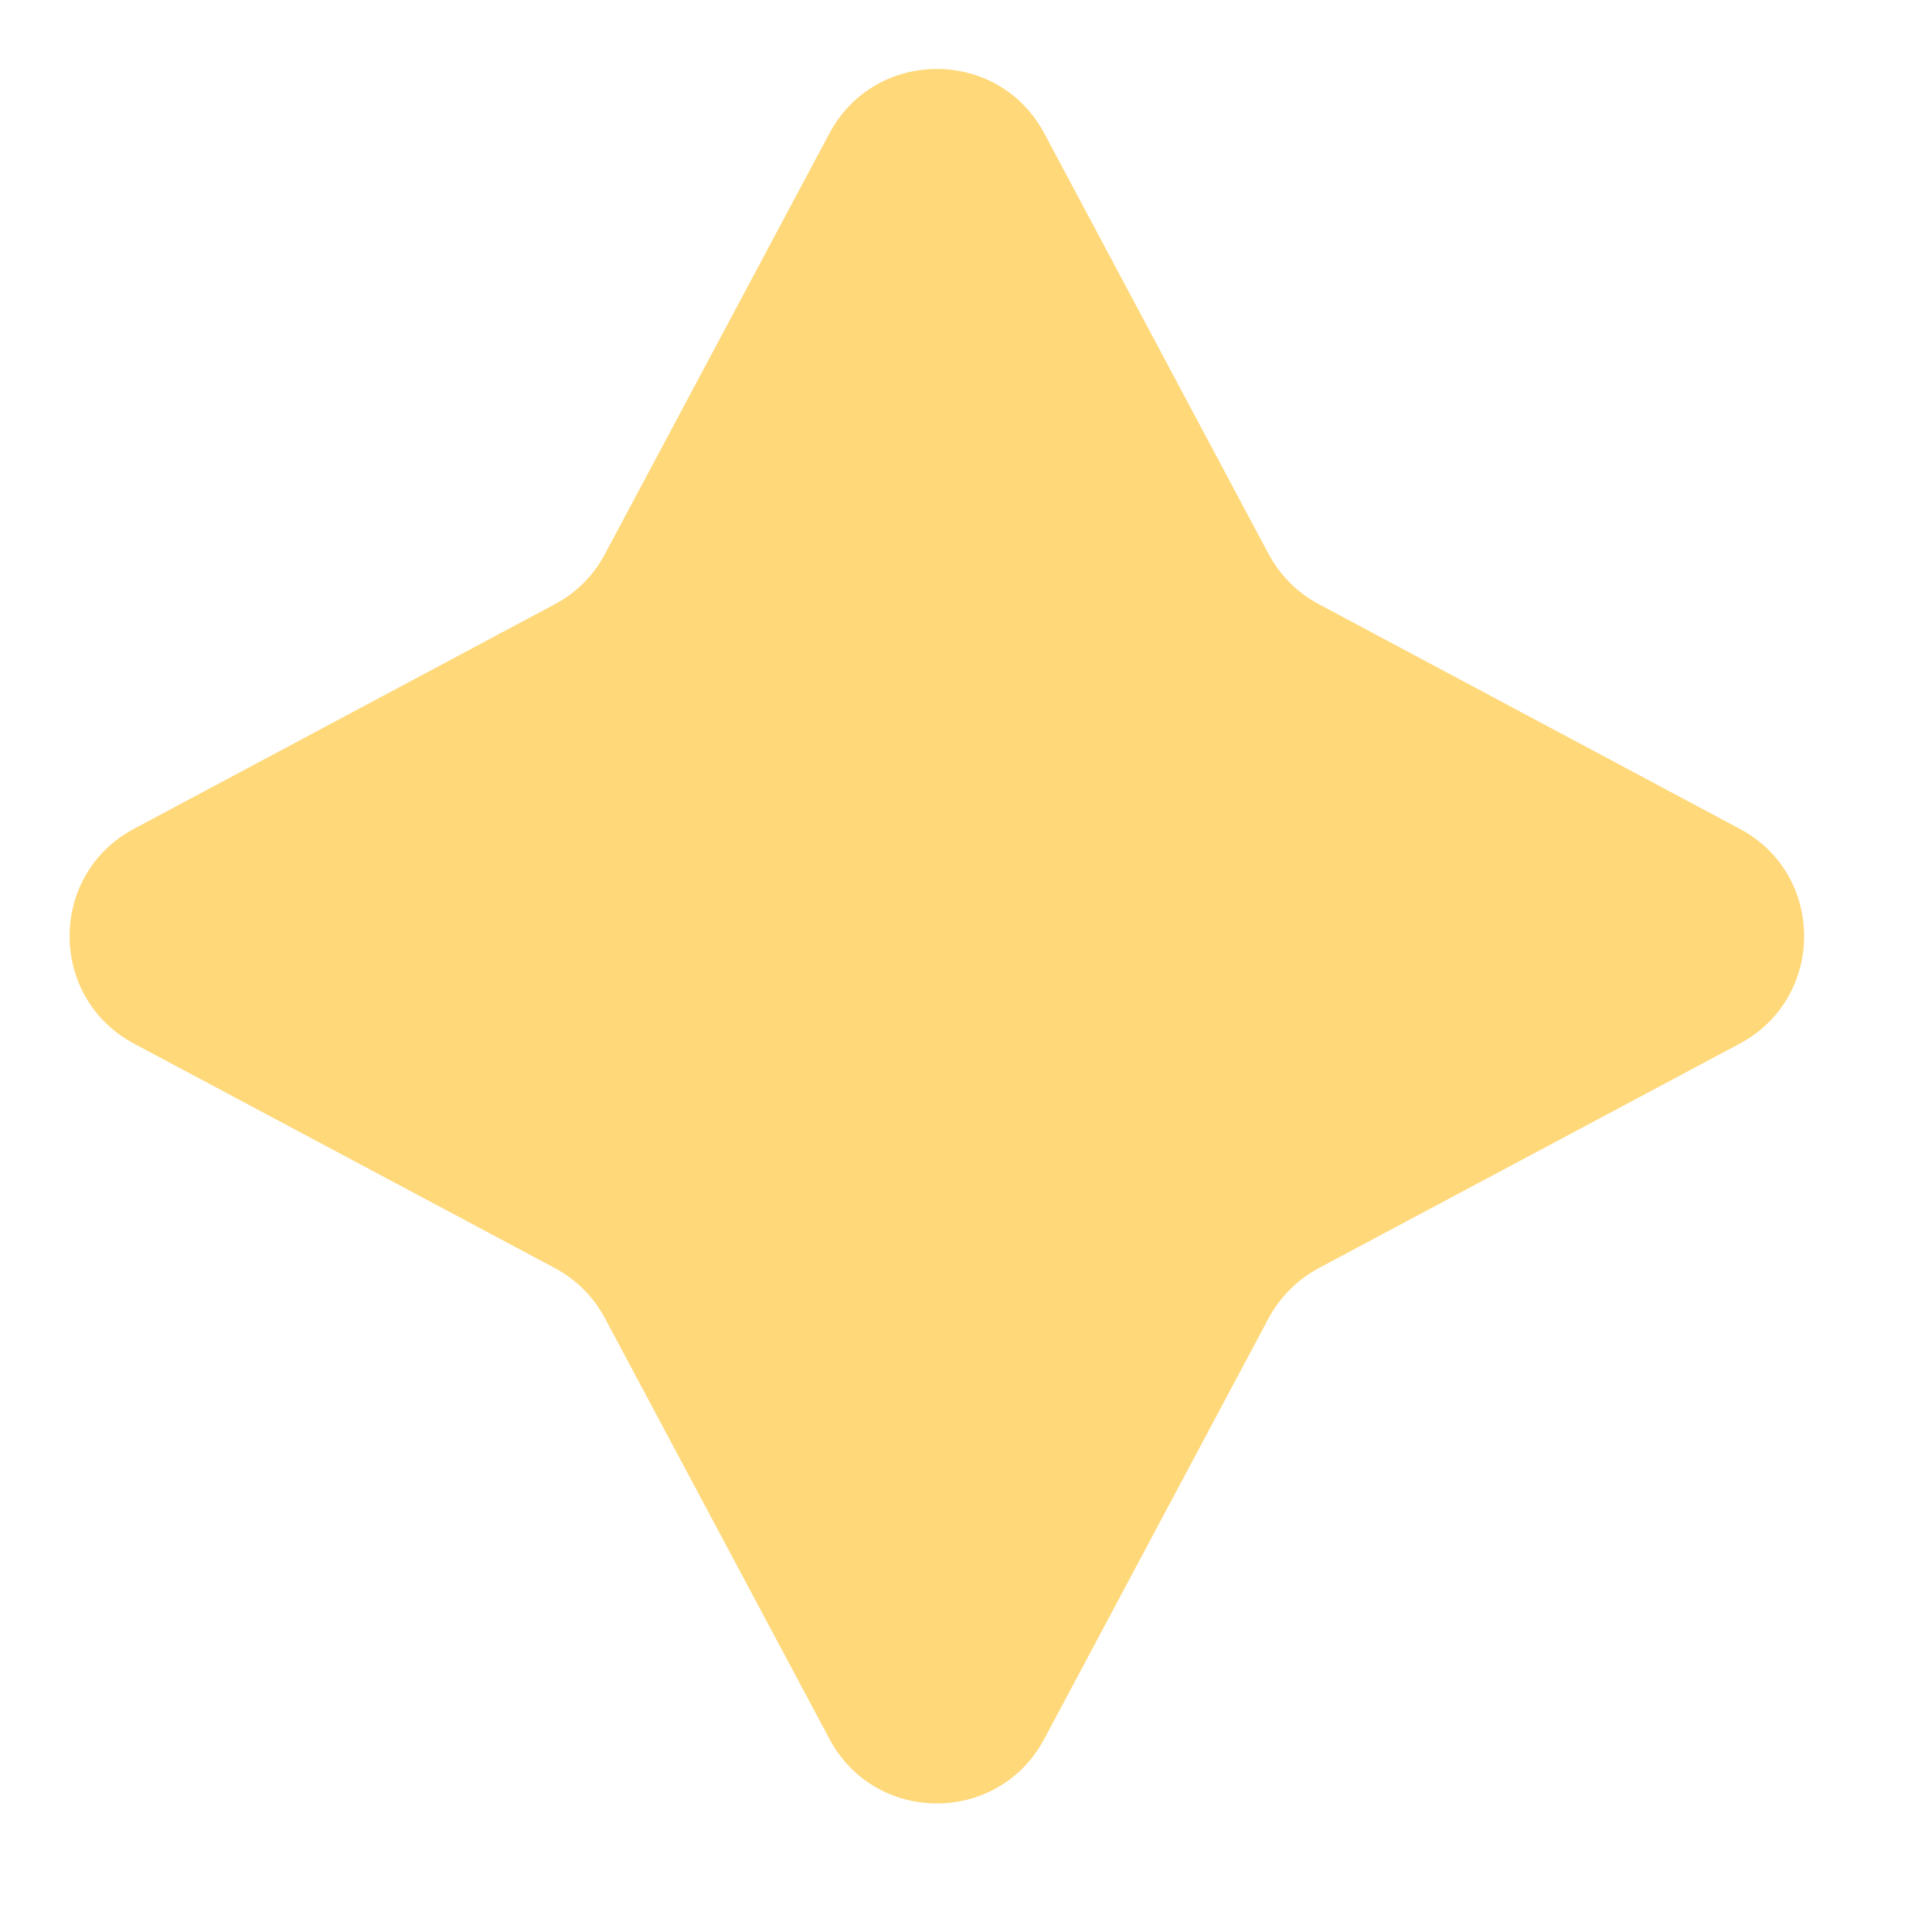 <svg width="12" height="12" viewBox="0 0 12 12" fill="none" xmlns="http://www.w3.org/2000/svg">
<path d="M5.152 0.828C5.437 0.295 6.201 0.295 6.486 0.828L7.88 3.442C7.951 3.574 8.059 3.683 8.192 3.753L10.806 5.148C11.339 5.432 11.339 6.197 10.806 6.482L8.192 7.876C8.059 7.947 7.951 8.055 7.88 8.187L6.486 10.801C6.201 11.335 5.437 11.335 5.152 10.801L3.757 8.187C3.687 8.055 3.579 7.947 3.446 7.876L0.832 6.482C0.299 6.197 0.299 5.432 0.832 5.148L3.446 3.753C3.579 3.683 3.687 3.574 3.757 3.442L5.152 0.828Z" fill="#FFD879"/>
</svg>
